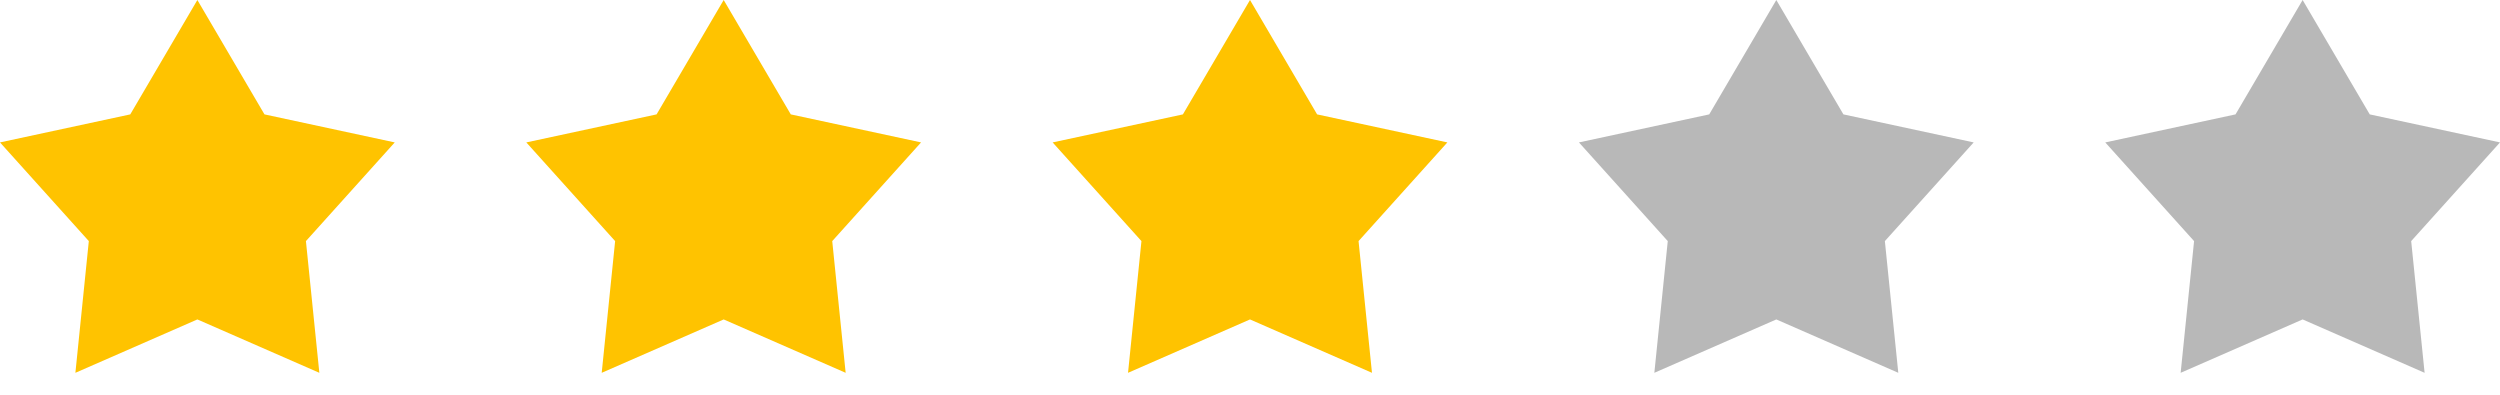 <svg width="57" height="9" viewBox="0 0 57 9" fill="none" xmlns="http://www.w3.org/2000/svg"><path d="m4.5 0 1.53 2.608L9 3.247l-2.025 2.25.306 3.003L4.5 7.283 1.719 8.5l.306-3.003L0 3.247l2.97-.639L4.5 0ZM16.5 0l1.53 2.608 2.97.639-2.025 2.25.306 3.003L16.5 7.283 13.719 8.5l.306-3.003L12 3.247l2.97-.639L16.5 0ZM28.5 0l1.53 2.608 2.97.639-2.025 2.25.306 3.003L28.5 7.283 25.719 8.5l.306-3.003L24 3.247l2.97-.639L28.5 0Z" fill="#FFC300"/><path d="m40.5 0 1.53 2.608 2.97.639-2.025 2.25.306 3.003L40.5 7.283 37.719 8.5l.306-3.003L36 3.247l2.97-.639L40.5 0ZM52.5 0l1.53 2.608 2.97.639-2.025 2.25.306 3.003L52.5 7.283 49.719 8.5l.306-3.003L48 3.247l2.97-.639L52.5 0Z" fill="#b8b8b8"/></svg>